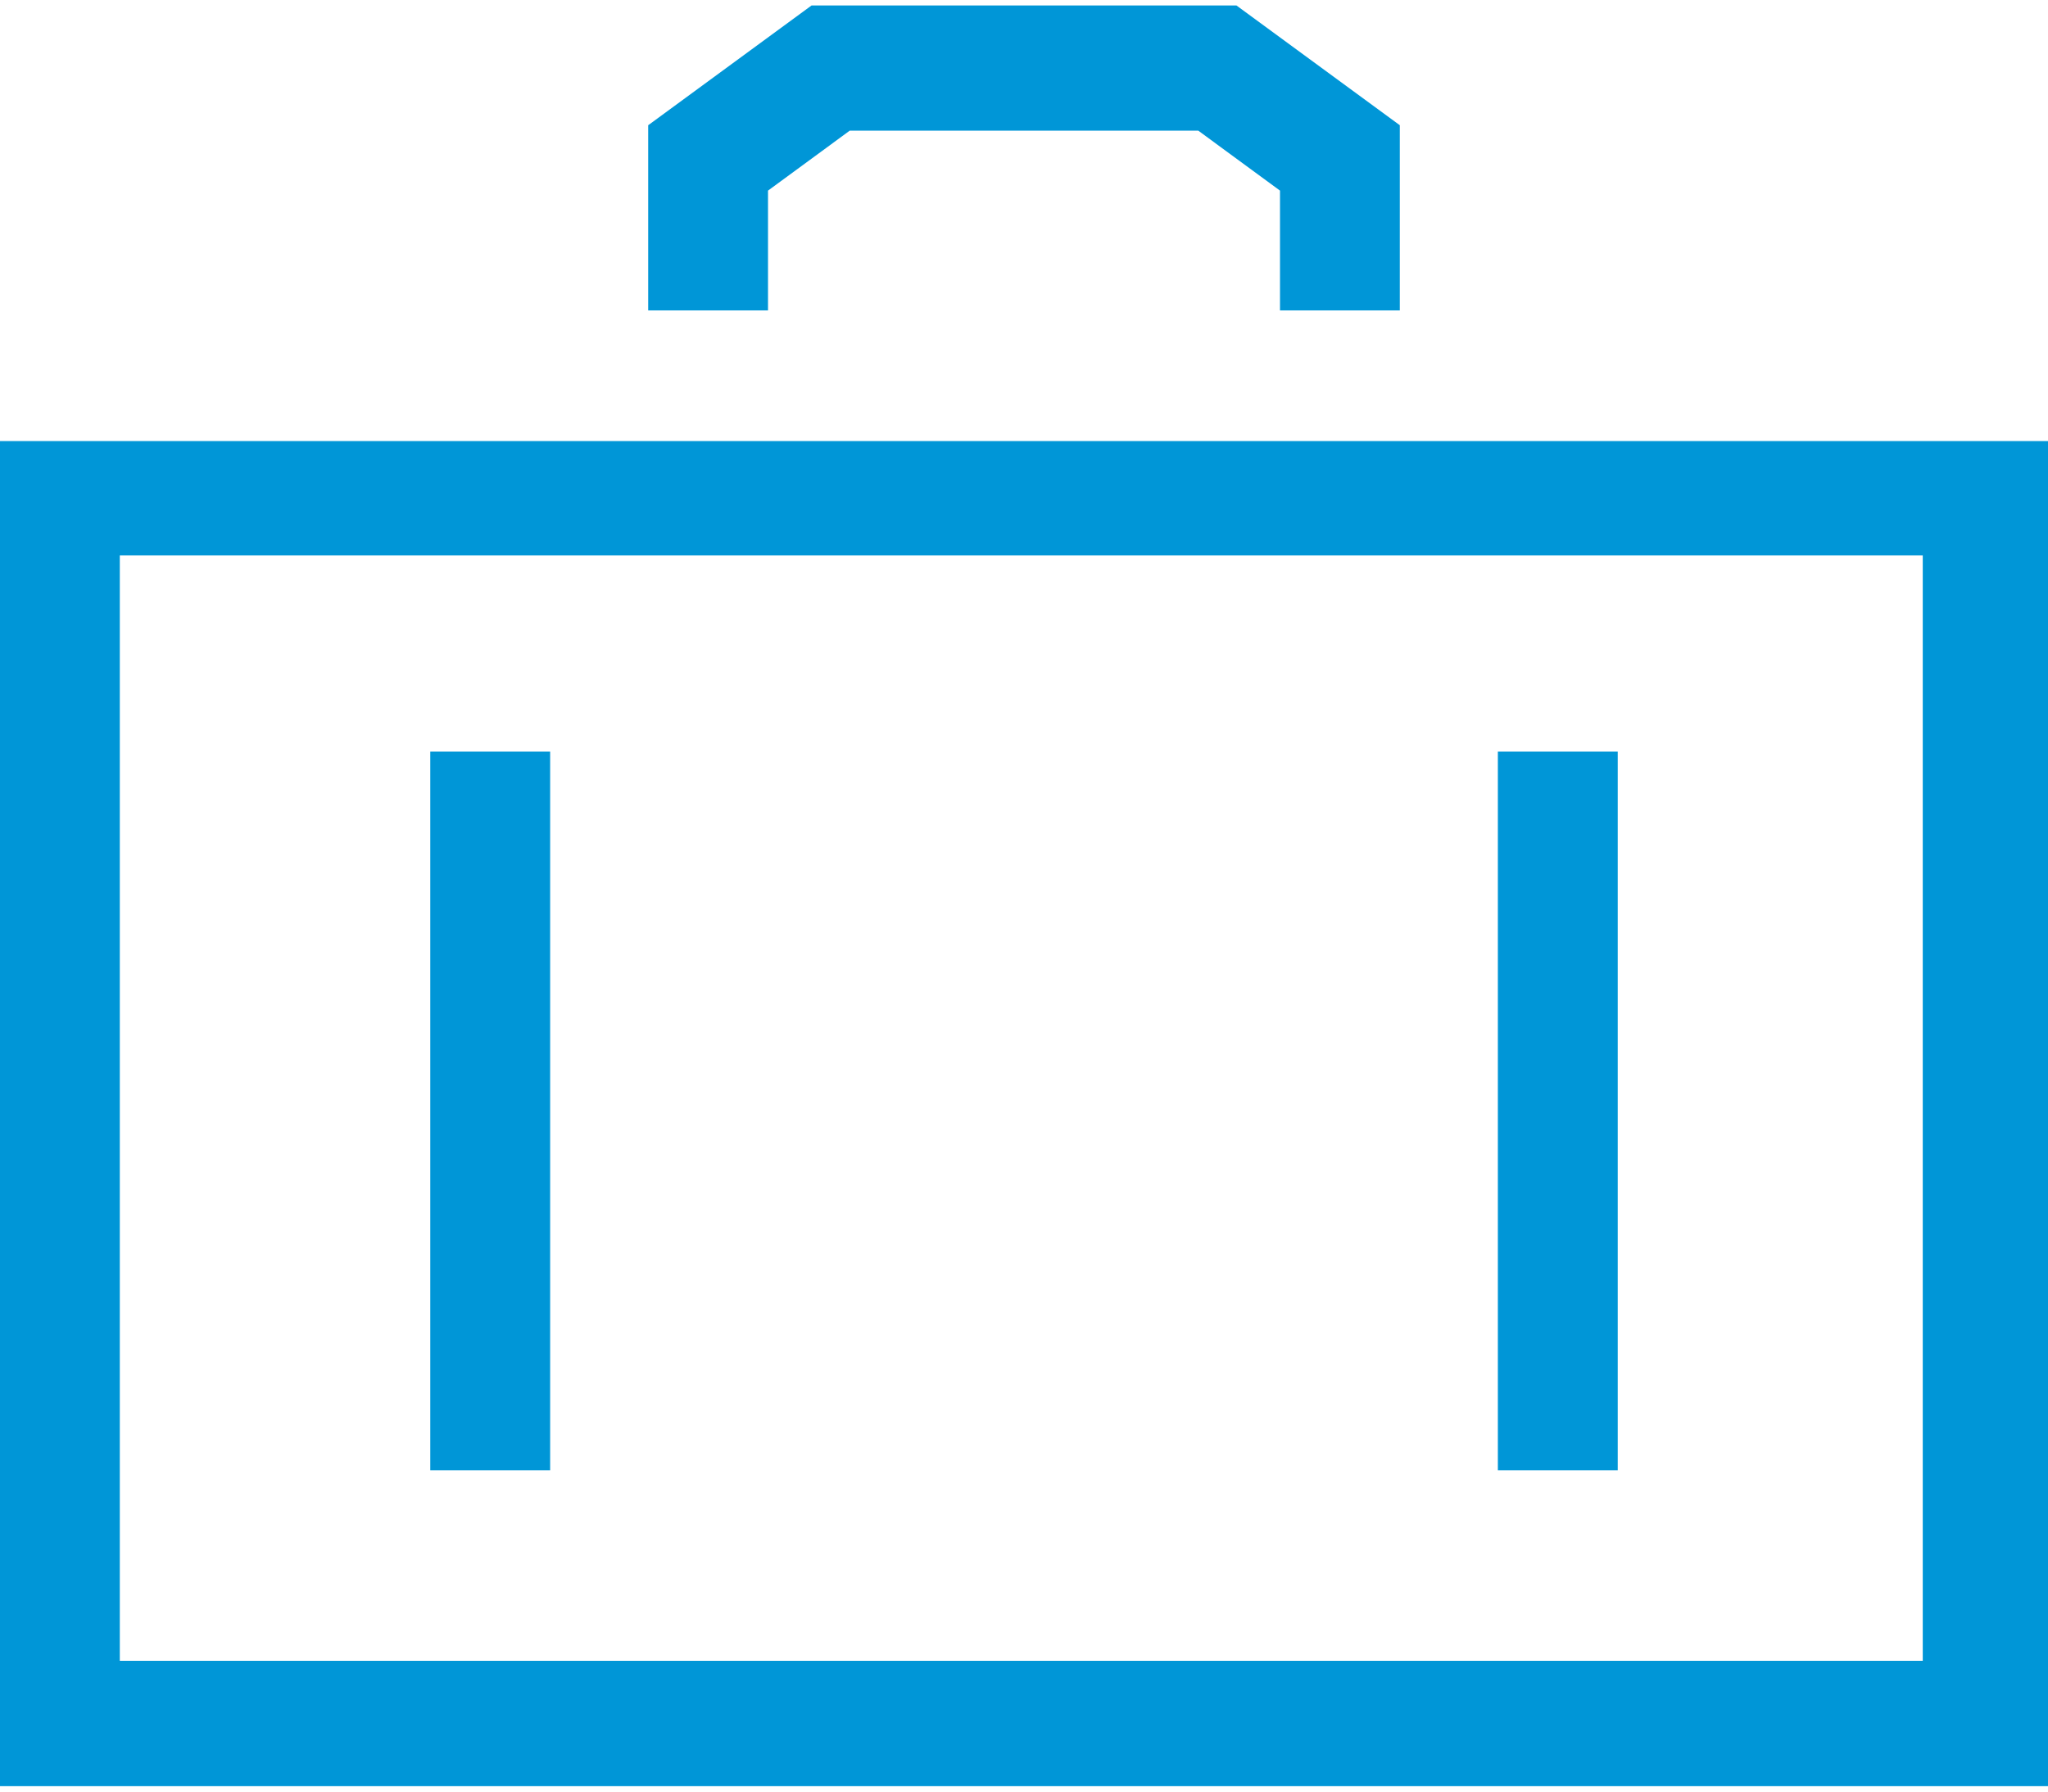 <svg width="32" height="28" viewBox="0 0 32 28" fill="none" xmlns="http://www.w3.org/2000/svg">
<path d="M12 2.979L13.277 2.042H18.723L20 2.979V4.851H21.872V1.957L19.319 0.085H12.681L10.128 1.957V4.851H12V2.979ZM8.596 11.745H6.723V22.979H8.596V11.745ZM25.277 11.745H23.404V22.979H25.277V11.745ZM0 6.893V27.915H32V6.893H0ZM30.128 25.957H1.872V8.681H30.043V25.957H30.128Z" fill="#0096D7"/>
</svg>

